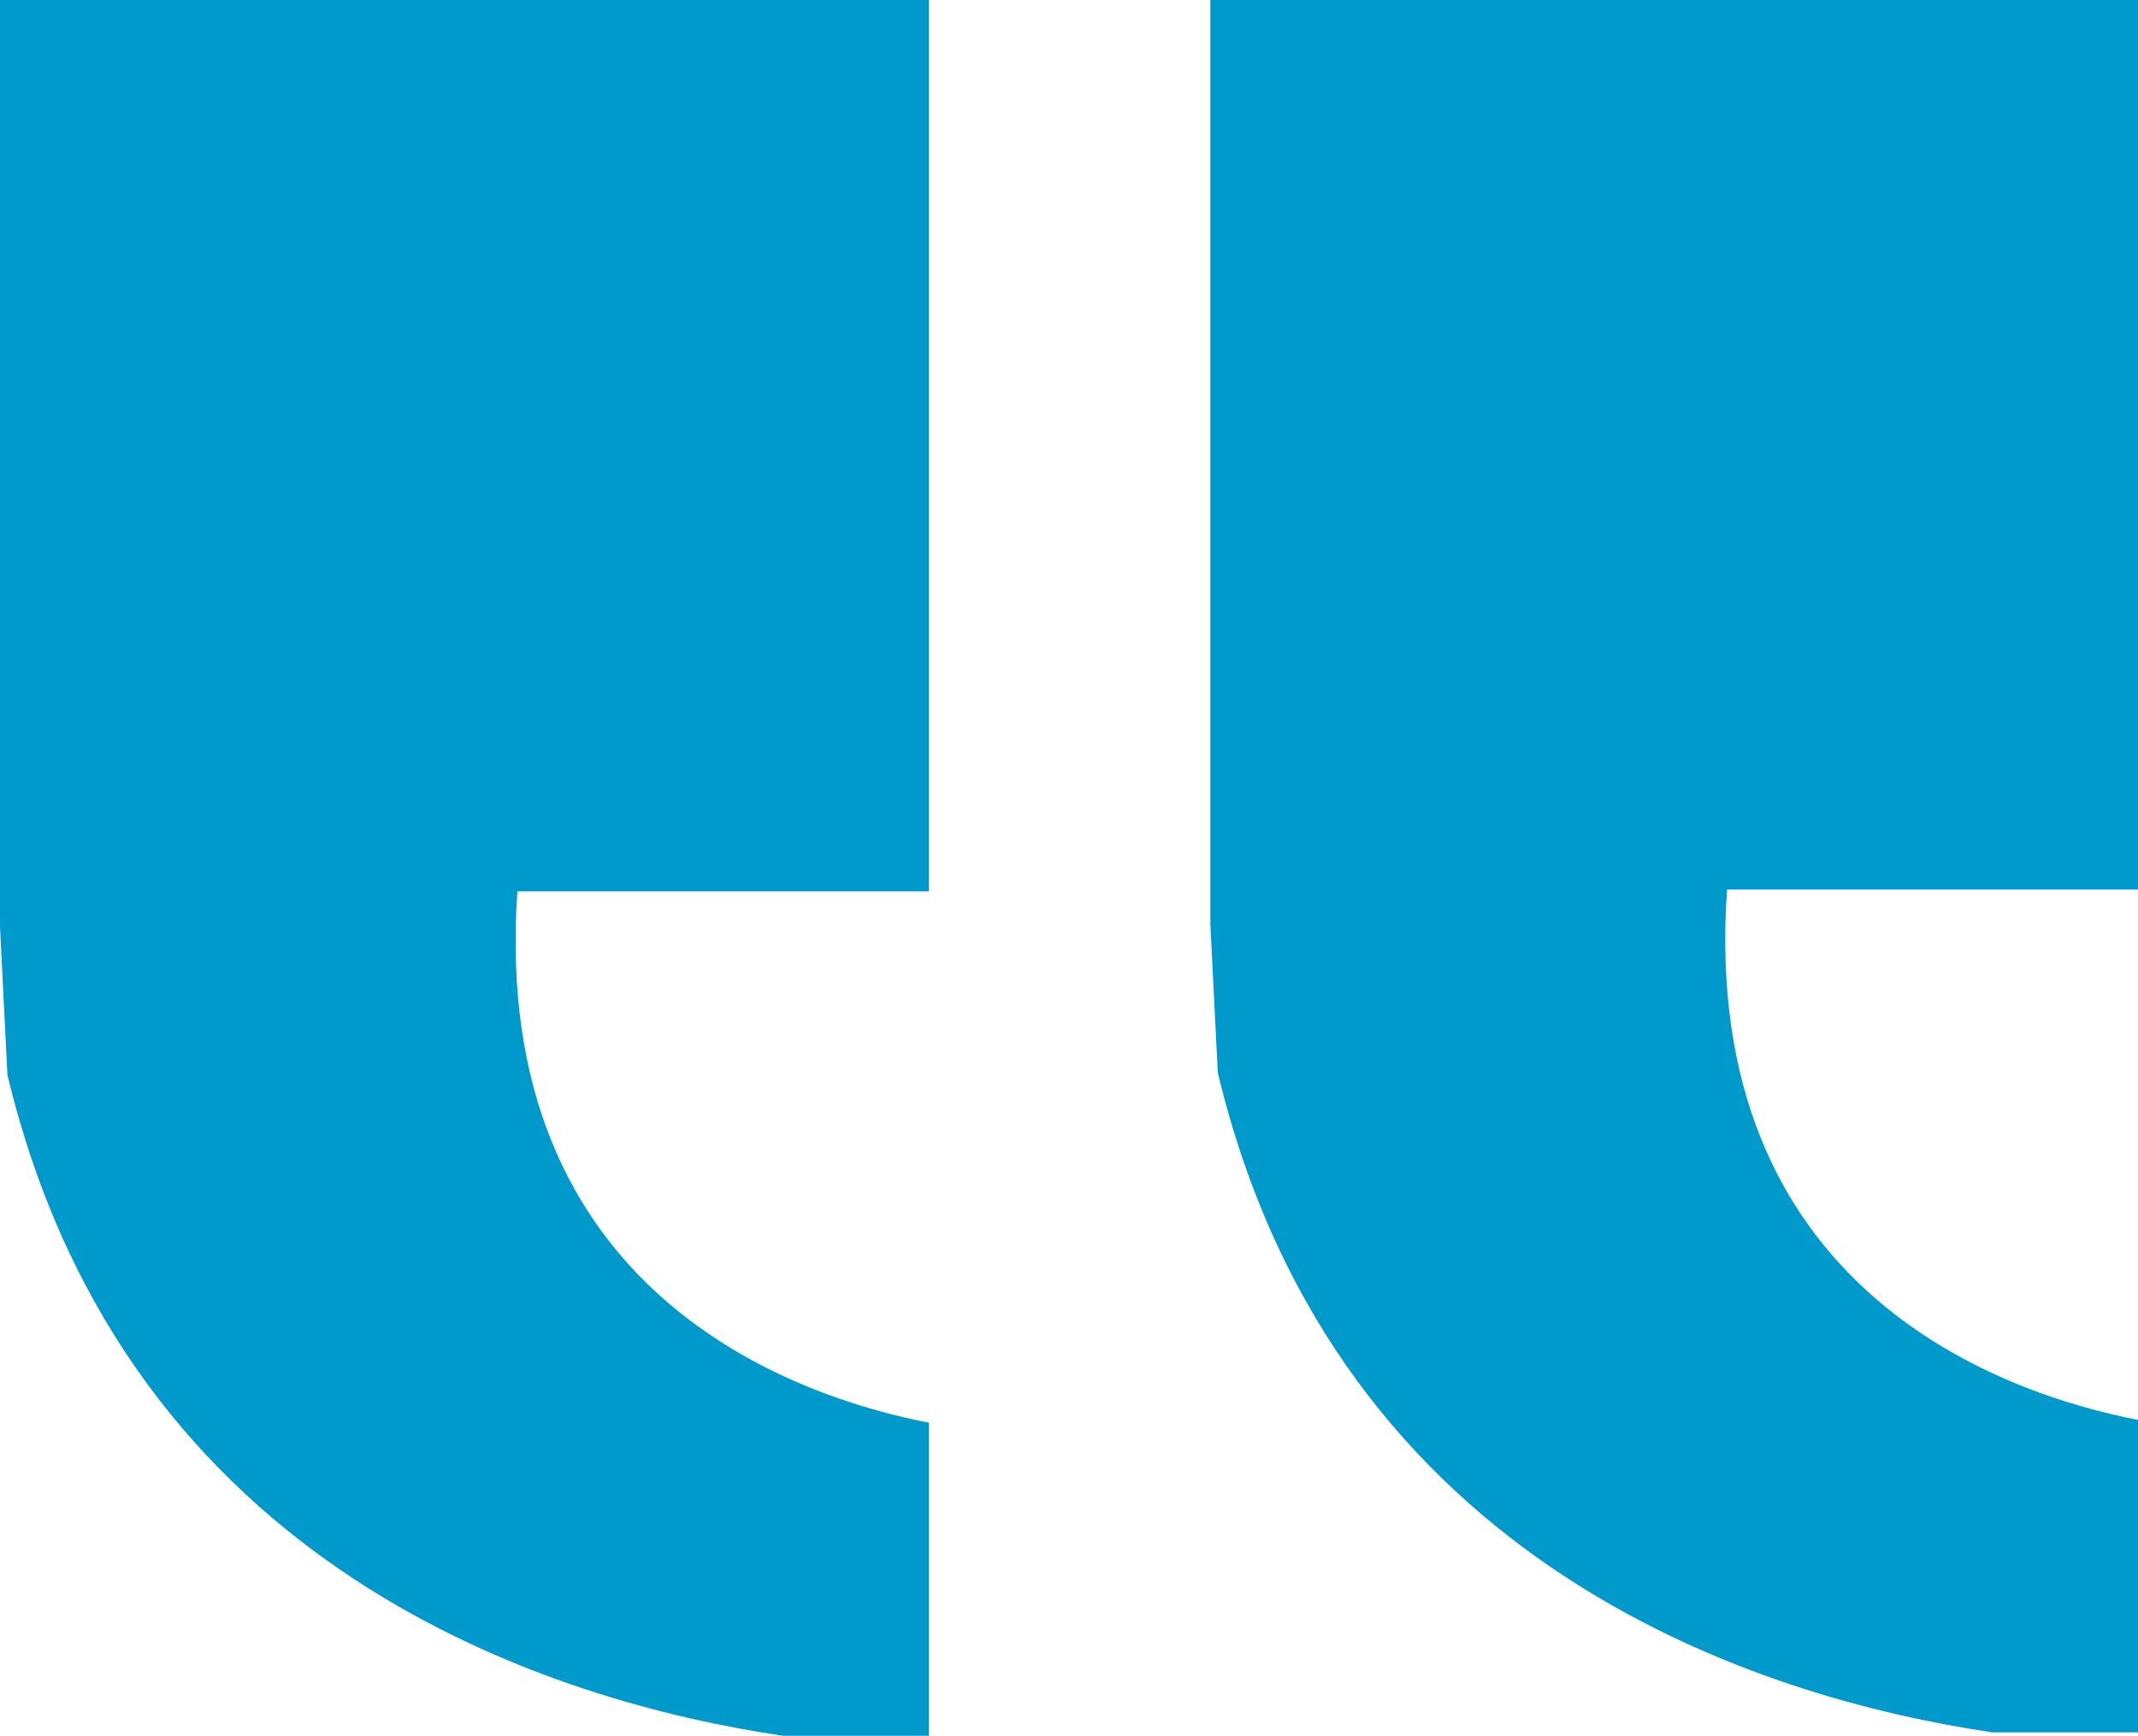 <?xml version="1.0" encoding="utf-8"?>
<!-- Generator: Adobe Illustrator 16.0.0, SVG Export Plug-In . SVG Version: 6.00 Build 0)  -->
<!DOCTYPE svg PUBLIC "-//W3C//DTD SVG 1.1//EN" "http://www.w3.org/Graphics/SVG/1.1/DTD/svg11.dtd">
<svg version="1.1" id="Calque_1" xmlns="http://www.w3.org/2000/svg" xmlns:xlink="http://www.w3.org/1999/xlink" x="0px" y="0px"
	 width="161.669px" height="131.259px" viewBox="53.825 -0.001 161.669 131.259"
	 enable-background="new 53.825 -0.001 161.669 131.259" xml:space="preserve">
<path id="_x32_qc6a" fill="#0099CC" d="M215.494,0v67.268h-31.077c-2.097,30.412,21.095,38.172,31.077,40.102v23.628H204.48
	c-17.244-2.544-49.576-12.337-58.568-49.877l-0.563-11.196V-0.001L215.494,0z M124.07,0v67.402H92.947
	c-2.098,30.472,21.125,38.25,31.123,40.18v23.676h-11.03c-17.271-2.55-49.646-12.361-58.653-49.977l-0.562-11.219V-0.001L124.07,0z"
	/>
</svg>
